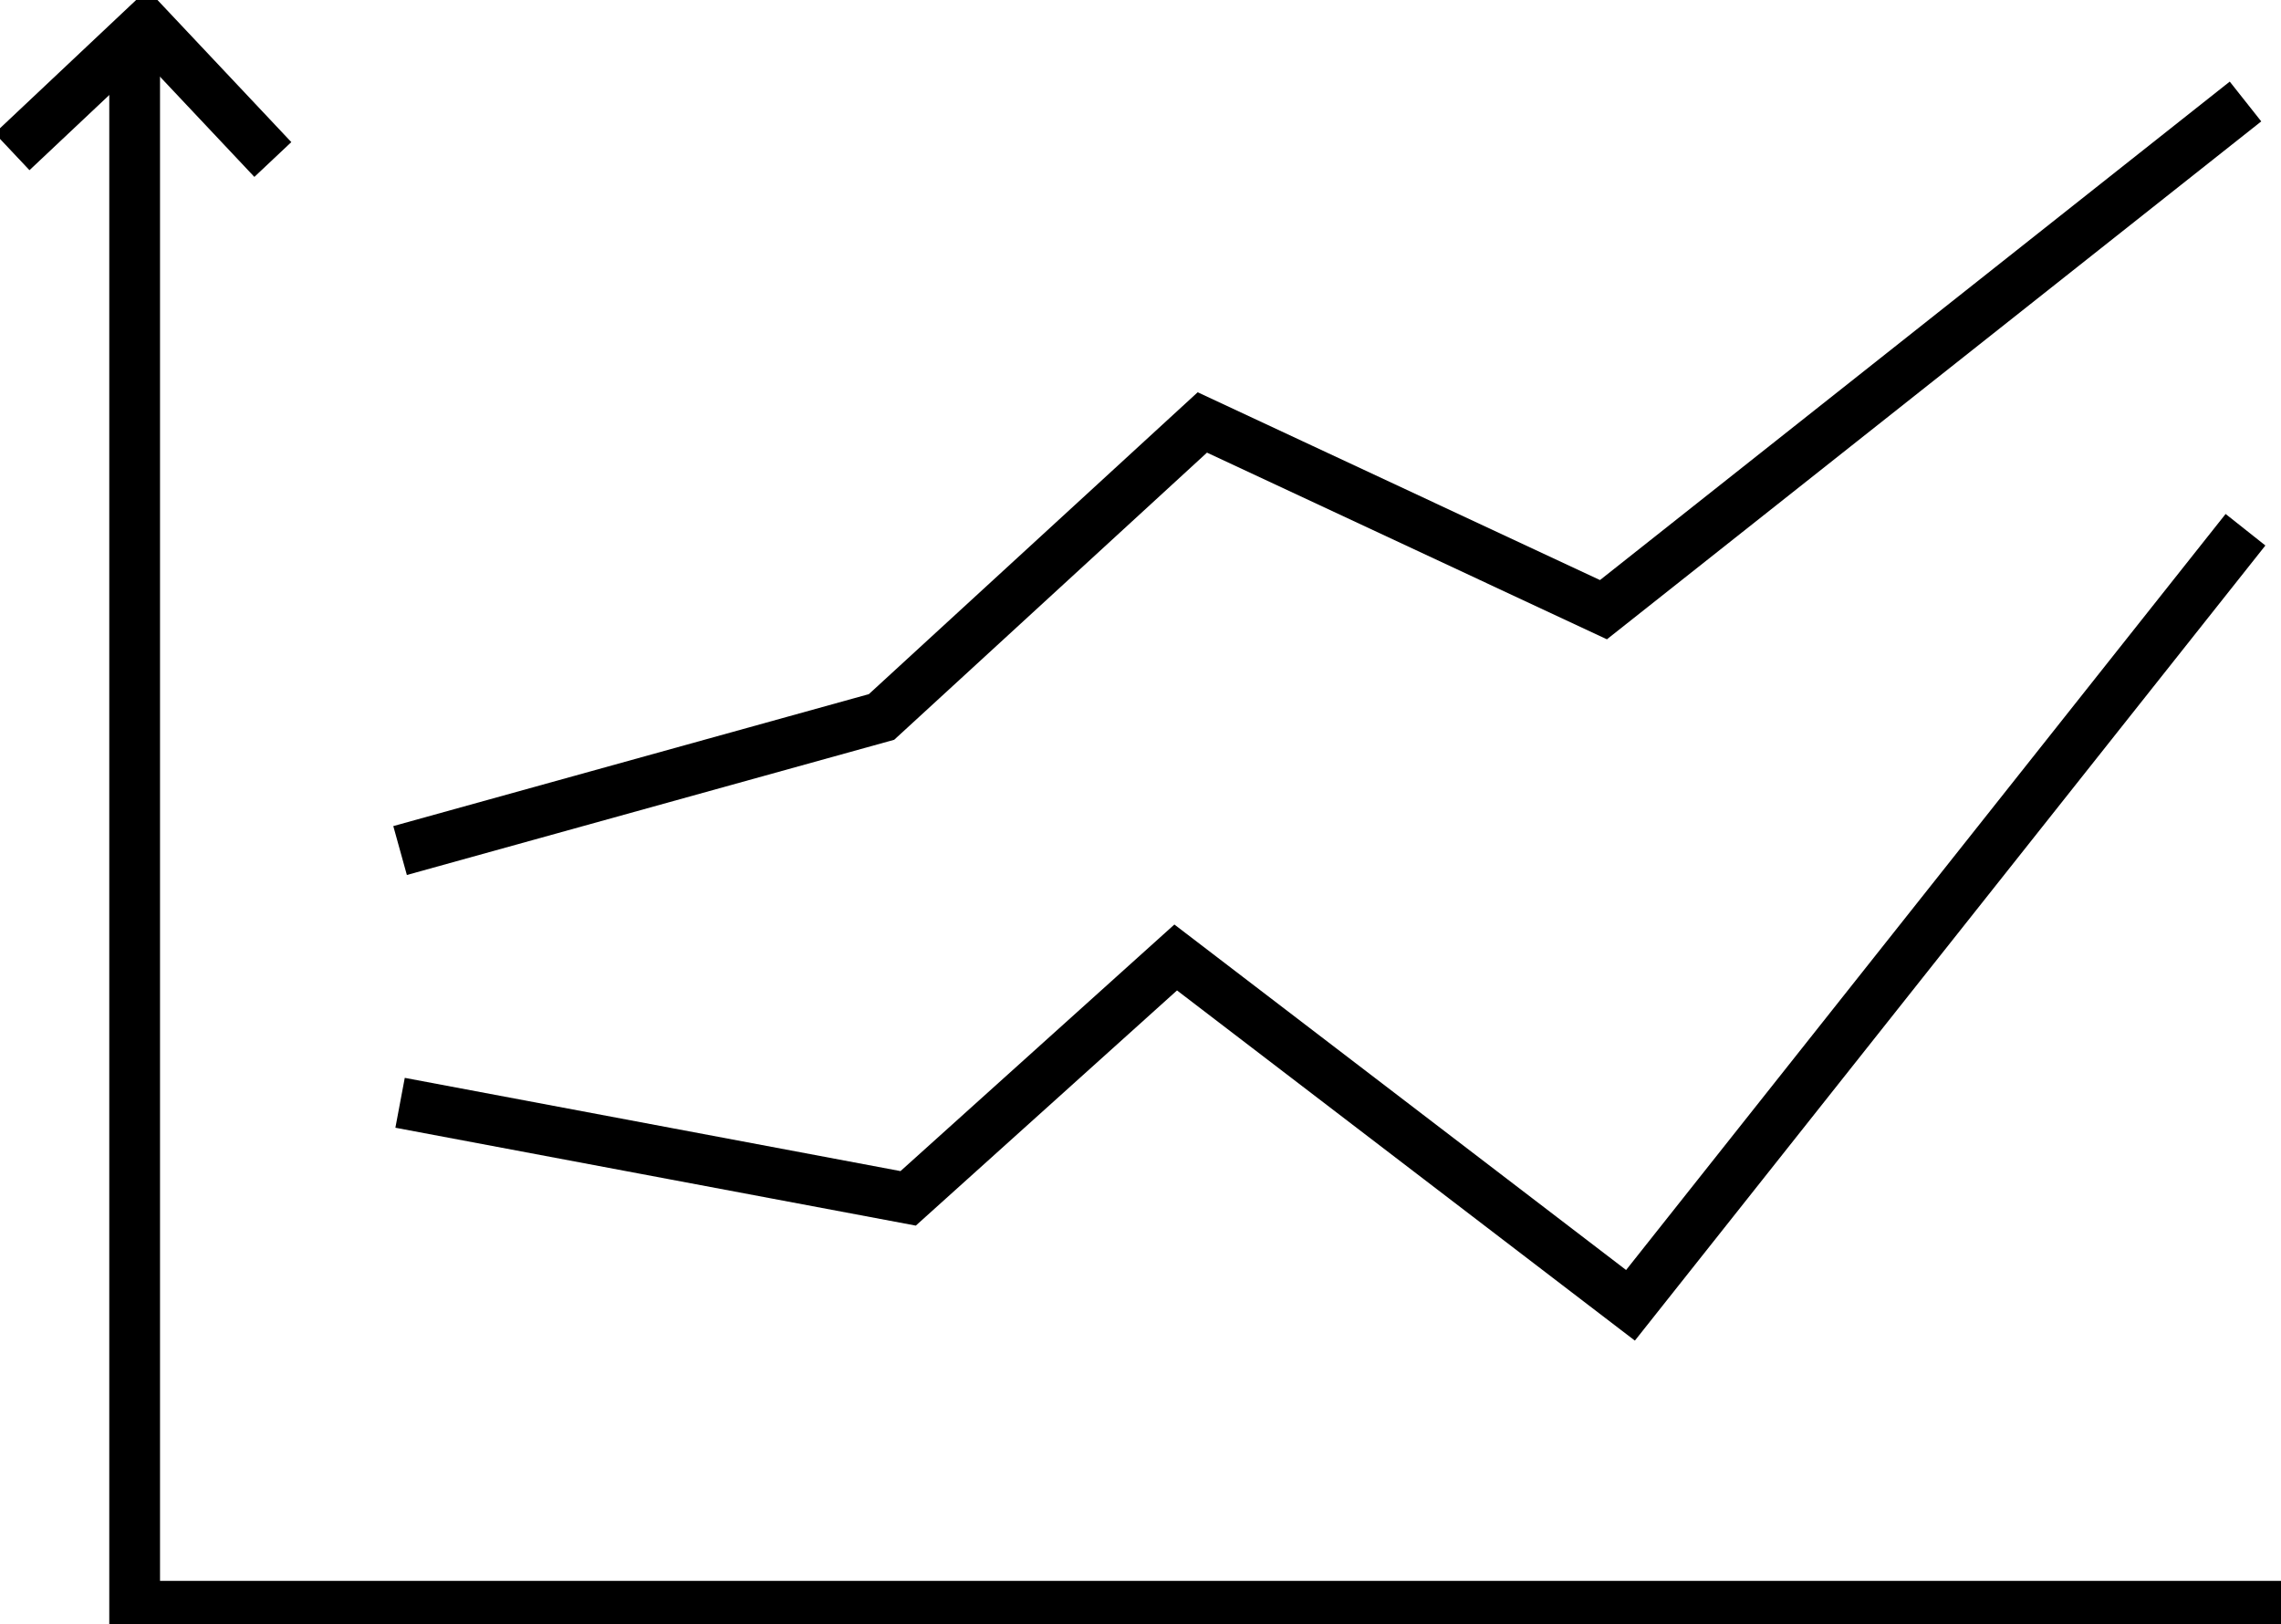 <svg xmlns="http://www.w3.org/2000/svg" xmlns:xlink="http://www.w3.org/1999/xlink" width="89.888" height="64" viewBox="0 0 89.888 64"><defs><style>.a{fill:#fff;}.b{clip-path:url(#a);}.c{fill:none;stroke:#000;stroke-miterlimit:10;stroke-width:2px;}</style><clipPath id="a"><rect class="a" width="89.888" height="64"/></clipPath></defs><g class="b"><path class="c" d="M5.306,1.694V63.3H89.888"/><path class="c" d="M.476,5.979,5.768.994l4.984,5.292"/><path class="c" d="M15.766,33.519l18.972-5.264L47.381,16.648l15.807,7.379L88.489,4"/><path class="c" d="M15.766,43.46l20.022,3.766,10.543-9.493L64.253,51.441,88.489,20.876"/></g></svg>